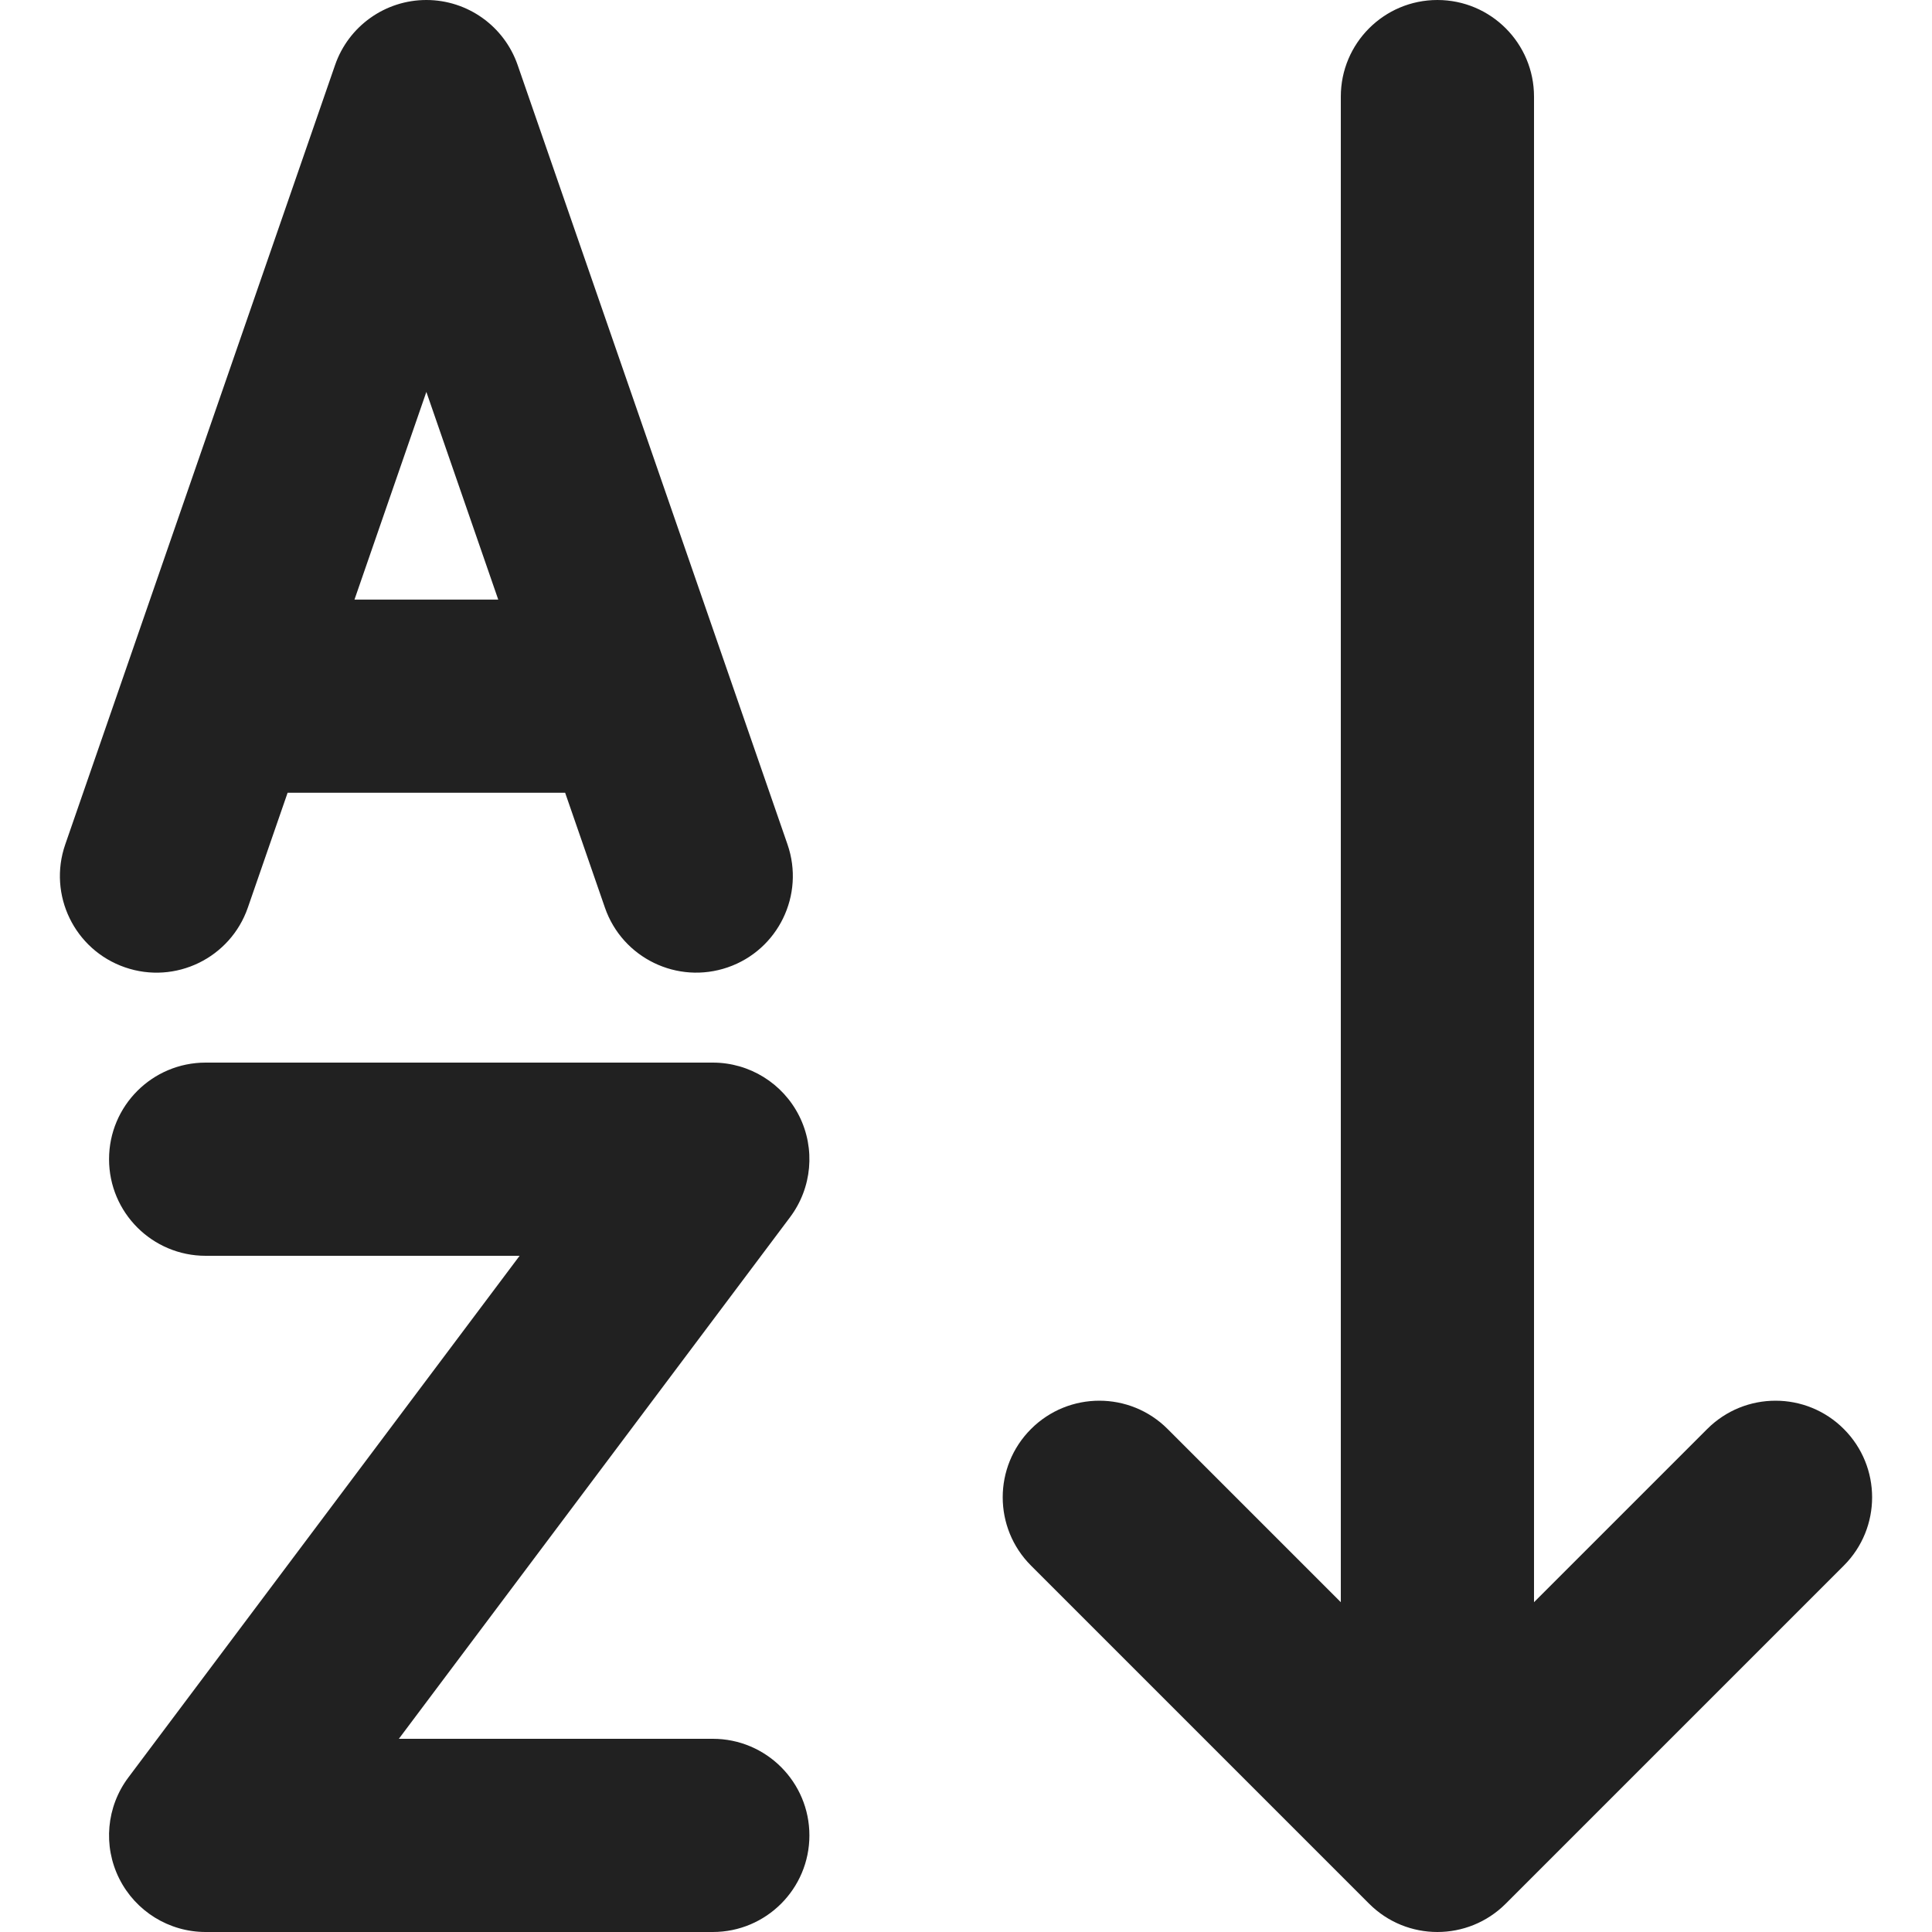 <?xml version="1.0" encoding="utf-8"?>
<!-- Generator: Adobe Illustrator 27.2.0, SVG Export Plug-In . SVG Version: 6.00 Build 0)  -->
<svg version="1.1" id="Layer_1" xmlns="http://www.w3.org/2000/svg" xmlns:xlink="http://www.w3.org/1999/xlink" x="0px" y="0px"
	 viewBox="0 0 512 512" style="enable-background:new 0 0 512 512;" xml:space="preserve">
<style type="text/css">
	.st0{fill:#212121;}
</style>
<g>
	<path class="st0" d="M137.18,17.23C133.61,6.92,123.9,0,112.99,0C102.08,0,92.37,6.92,88.8,17.23L17.29,223.79
		c-4.63,13.36,2.46,27.94,15.82,32.56c13.36,4.63,27.94-2.46,32.57-15.82l10.54-30.44h73.55l10.54,30.44
		c4.62,13.36,19.21,20.44,32.57,15.82c13.36-4.62,20.44-19.2,15.82-32.56L137.18,17.23z M93.94,158.9l19.05-55.04l19.05,55.04H93.94
		z M28.9,307.2c0-14.14,11.46-25.6,25.6-25.6h134.4c9.7,0,18.56,5.48,22.9,14.15c4.34,8.67,3.4,19.05-2.42,26.81L105.7,460.8h83.2
		c14.14,0,25.6,11.46,25.6,25.6s-11.46,25.6-25.6,25.6H54.5c-9.7,0-18.56-5.48-22.9-14.15c-4.34-8.67-3.4-19.05,2.42-26.81
		L137.7,332.8H54.5C40.36,332.8,28.9,321.34,28.9,307.2z M380.93,0c14.14,0,25.6,11.46,25.6,25.6v399l45.9-45.9
		c10-10,26.21-10,36.2,0c10,10,10,26.21,0,36.2l-89.6,89.6c-10,10-26.21,10-36.2,0l-89.6-89.6c-10-10-10-26.21,0-36.2
		c10-10,26.21-10,36.2,0l45.9,45.9v-399C355.33,11.46,366.79,0,380.93,0z"/>
</g>
</svg>
